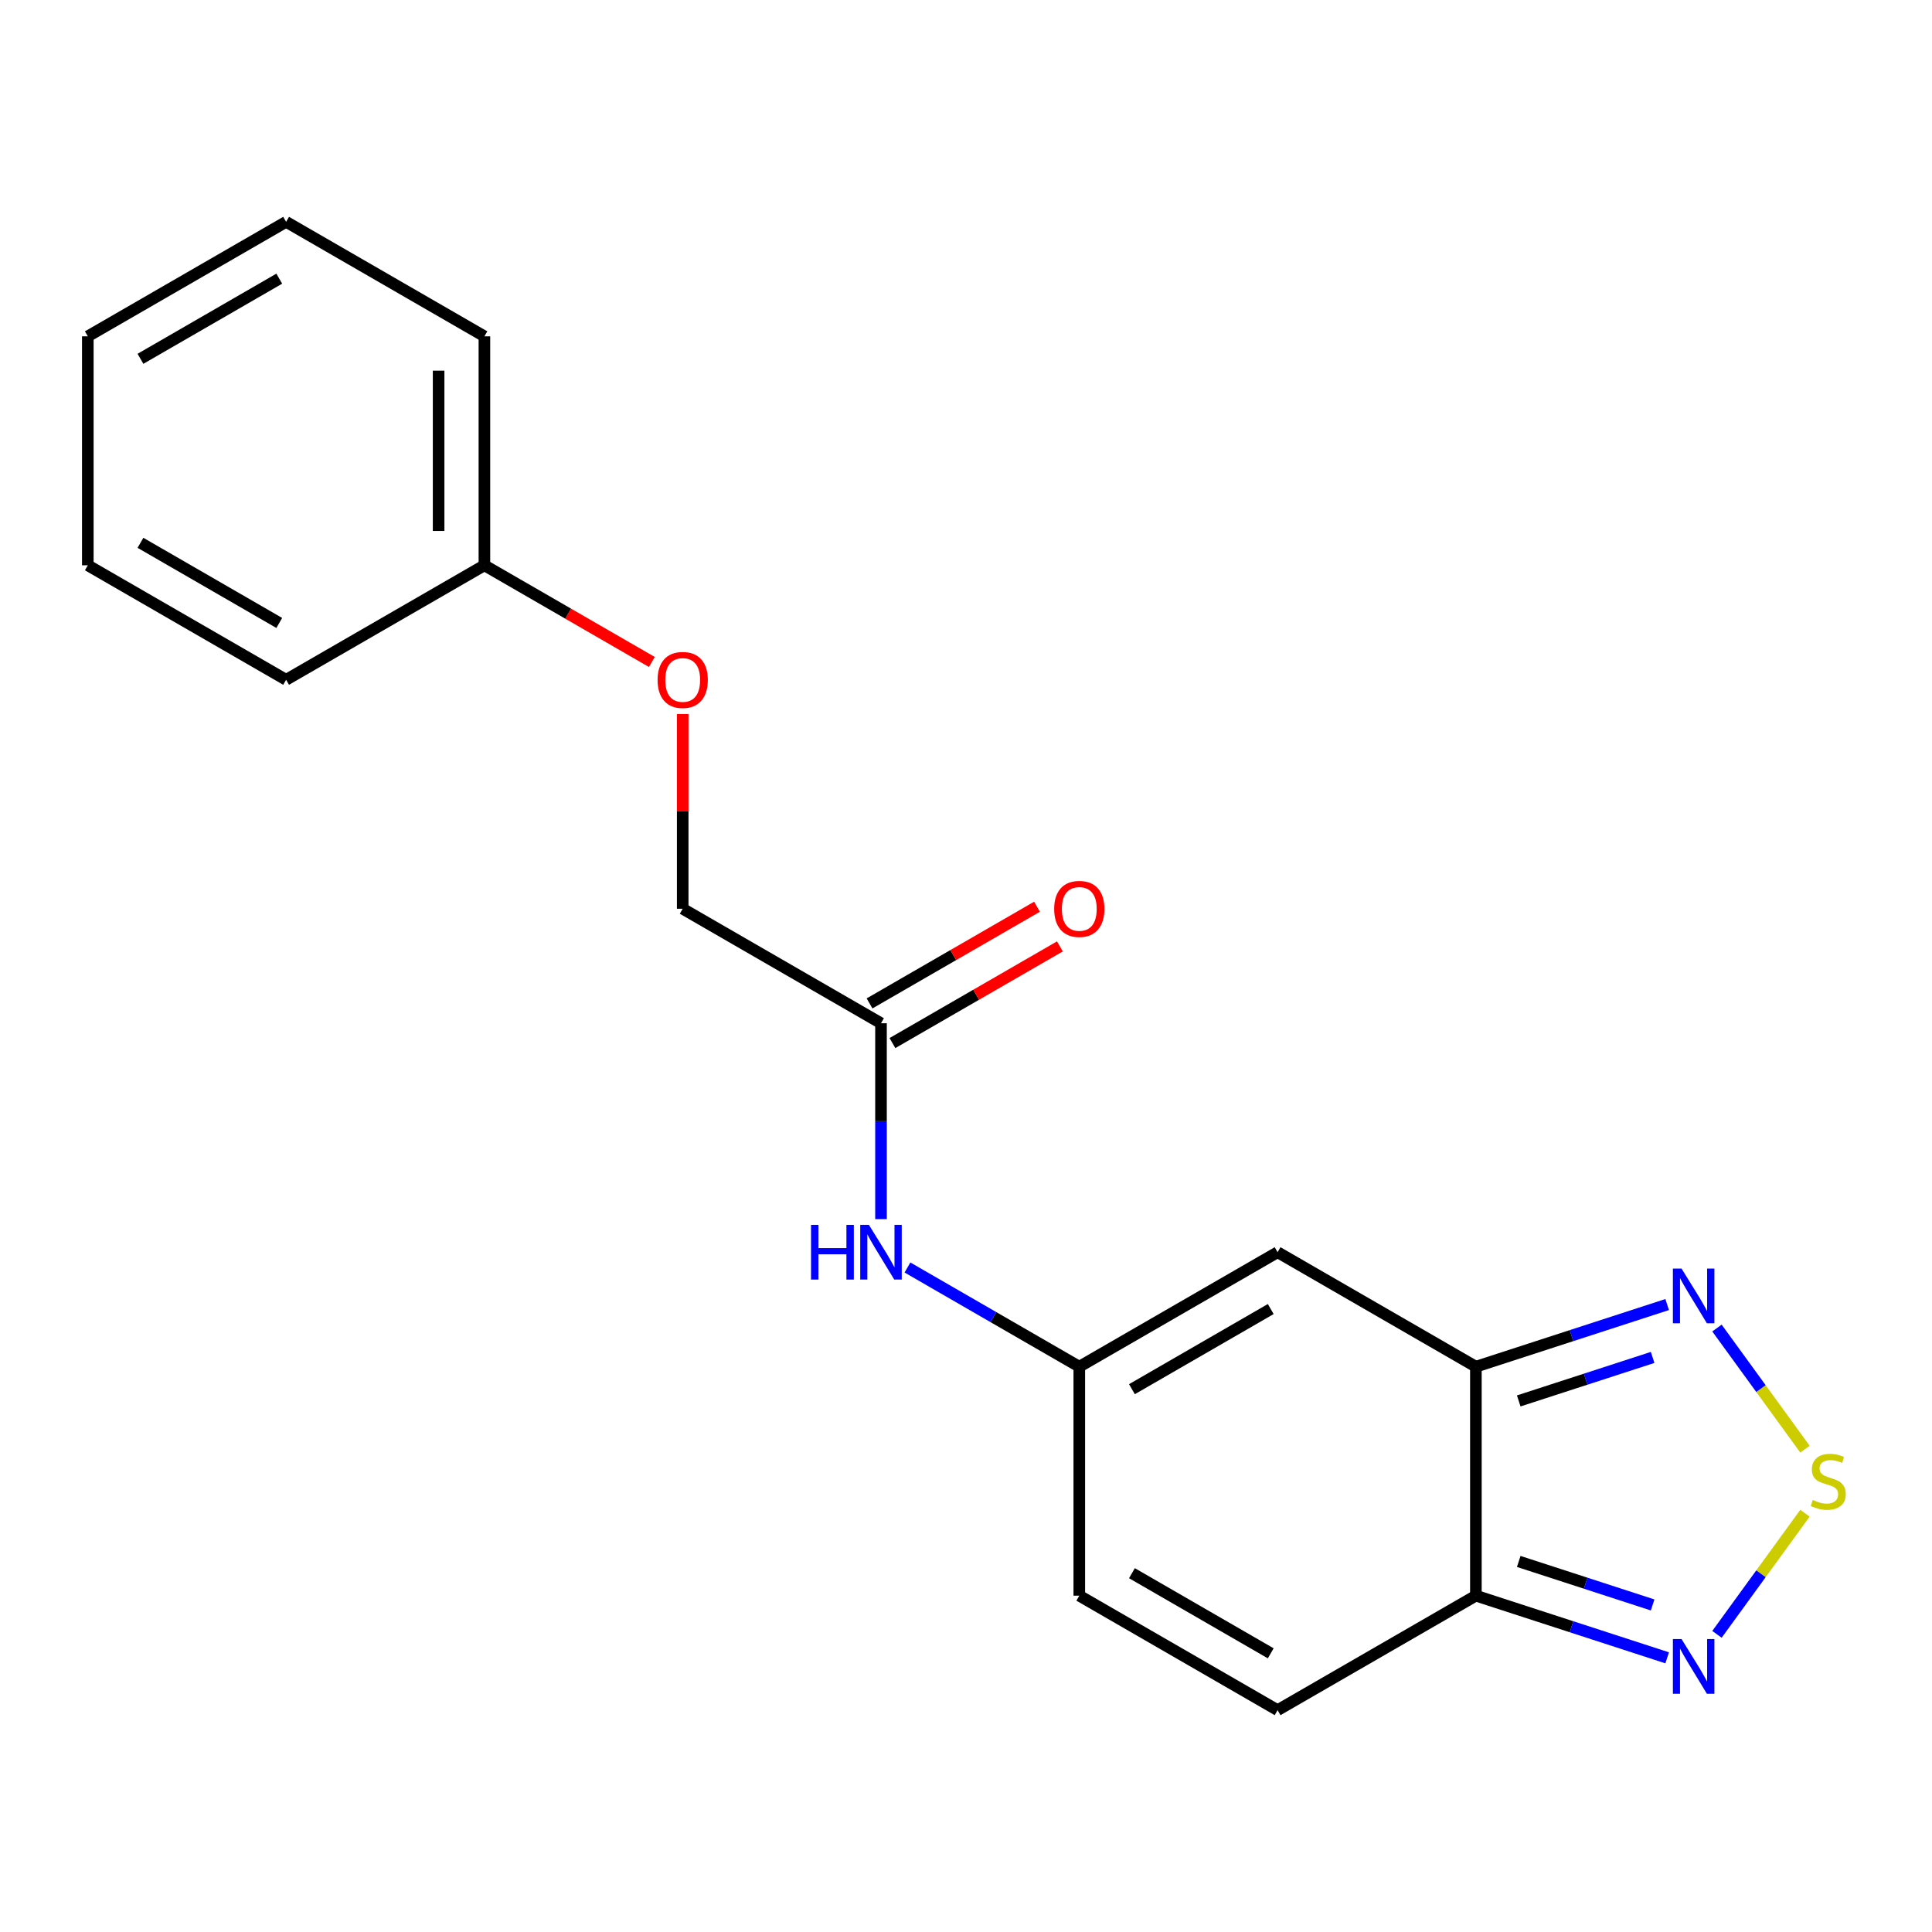 <?xml version='1.0' encoding='iso-8859-1'?>
<svg version='1.1' baseProfile='full'
              xmlns='http://www.w3.org/2000/svg'
                      xmlns:rdkit='http://www.rdkit.org/xml'
                      xmlns:xlink='http://www.w3.org/1999/xlink'
                  xml:space='preserve'
width='1000px' height='1000px' viewBox='0 0 1000 1000'>
<!-- END OF HEADER -->
<rect style='opacity:1.0;fill:#FFFFFF;stroke:none' width='1000' height='1000' x='0' y='0'> </rect>
<path class='bond-1' d='M 763.915,707.402 L 763.915,825.917' style='fill:none;fill-rule:evenodd;stroke:#000000;stroke-width:6px;stroke-linecap:butt;stroke-linejoin:miter;stroke-opacity:1' />
<path class='bond-2' d='M 763.915,707.402 L 661.278,648.144' style='fill:none;fill-rule:evenodd;stroke:#000000;stroke-width:6px;stroke-linecap:butt;stroke-linejoin:miter;stroke-opacity:1' />
<path class='bond-3' d='M 763.915,707.402 L 813.421,691.316' style='fill:none;fill-rule:evenodd;stroke:#000000;stroke-width:6px;stroke-linecap:butt;stroke-linejoin:miter;stroke-opacity:1' />
<path class='bond-3' d='M 813.421,691.316 L 862.927,675.231' style='fill:none;fill-rule:evenodd;stroke:#0000FF;stroke-width:6px;stroke-linecap:butt;stroke-linejoin:miter;stroke-opacity:1' />
<path class='bond-3' d='M 786.092,725.119 L 820.746,713.859' style='fill:none;fill-rule:evenodd;stroke:#000000;stroke-width:6px;stroke-linecap:butt;stroke-linejoin:miter;stroke-opacity:1' />
<path class='bond-3' d='M 820.746,713.859 L 855.4,702.599' style='fill:none;fill-rule:evenodd;stroke:#0000FF;stroke-width:6px;stroke-linecap:butt;stroke-linejoin:miter;stroke-opacity:1' />
<path class='bond-0' d='M 934.249,750.084 L 911.474,718.736' style='fill:none;fill-rule:evenodd;stroke:#CCCC00;stroke-width:6px;stroke-linecap:butt;stroke-linejoin:miter;stroke-opacity:1' />
<path class='bond-0' d='M 911.474,718.736 L 888.698,687.389' style='fill:none;fill-rule:evenodd;stroke:#0000FF;stroke-width:6px;stroke-linecap:butt;stroke-linejoin:miter;stroke-opacity:1' />
<path class='bond-19' d='M 934.249,783.235 L 911.474,814.582' style='fill:none;fill-rule:evenodd;stroke:#CCCC00;stroke-width:6px;stroke-linecap:butt;stroke-linejoin:miter;stroke-opacity:1' />
<path class='bond-19' d='M 911.474,814.582 L 888.698,845.93' style='fill:none;fill-rule:evenodd;stroke:#0000FF;stroke-width:6px;stroke-linecap:butt;stroke-linejoin:miter;stroke-opacity:1' />
<path class='bond-4' d='M 763.915,825.917 L 813.421,842.002' style='fill:none;fill-rule:evenodd;stroke:#000000;stroke-width:6px;stroke-linecap:butt;stroke-linejoin:miter;stroke-opacity:1' />
<path class='bond-4' d='M 813.421,842.002 L 862.927,858.088' style='fill:none;fill-rule:evenodd;stroke:#0000FF;stroke-width:6px;stroke-linecap:butt;stroke-linejoin:miter;stroke-opacity:1' />
<path class='bond-4' d='M 786.092,808.2 L 820.746,819.46' style='fill:none;fill-rule:evenodd;stroke:#000000;stroke-width:6px;stroke-linecap:butt;stroke-linejoin:miter;stroke-opacity:1' />
<path class='bond-4' d='M 820.746,819.46 L 855.4,830.719' style='fill:none;fill-rule:evenodd;stroke:#0000FF;stroke-width:6px;stroke-linecap:butt;stroke-linejoin:miter;stroke-opacity:1' />
<path class='bond-6' d='M 763.915,825.917 L 661.278,885.175' style='fill:none;fill-rule:evenodd;stroke:#000000;stroke-width:6px;stroke-linecap:butt;stroke-linejoin:miter;stroke-opacity:1' />
<path class='bond-5' d='M 661.278,648.144 L 558.641,707.402' style='fill:none;fill-rule:evenodd;stroke:#000000;stroke-width:6px;stroke-linecap:butt;stroke-linejoin:miter;stroke-opacity:1' />
<path class='bond-5' d='M 657.734,677.56 L 585.888,719.041' style='fill:none;fill-rule:evenodd;stroke:#000000;stroke-width:6px;stroke-linecap:butt;stroke-linejoin:miter;stroke-opacity:1' />
<path class='bond-7' d='M 558.641,707.402 L 558.641,825.917' style='fill:none;fill-rule:evenodd;stroke:#000000;stroke-width:6px;stroke-linecap:butt;stroke-linejoin:miter;stroke-opacity:1' />
<path class='bond-8' d='M 558.641,707.402 L 514.174,681.729' style='fill:none;fill-rule:evenodd;stroke:#000000;stroke-width:6px;stroke-linecap:butt;stroke-linejoin:miter;stroke-opacity:1' />
<path class='bond-8' d='M 514.174,681.729 L 469.706,656.055' style='fill:none;fill-rule:evenodd;stroke:#0000FF;stroke-width:6px;stroke-linecap:butt;stroke-linejoin:miter;stroke-opacity:1' />
<path class='bond-20' d='M 661.278,885.175 L 558.641,825.917' style='fill:none;fill-rule:evenodd;stroke:#000000;stroke-width:6px;stroke-linecap:butt;stroke-linejoin:miter;stroke-opacity:1' />
<path class='bond-20' d='M 657.734,855.759 L 585.888,814.278' style='fill:none;fill-rule:evenodd;stroke:#000000;stroke-width:6px;stroke-linecap:butt;stroke-linejoin:miter;stroke-opacity:1' />
<path class='bond-9' d='M 456.004,631.021 L 456.004,580.325' style='fill:none;fill-rule:evenodd;stroke:#0000FF;stroke-width:6px;stroke-linecap:butt;stroke-linejoin:miter;stroke-opacity:1' />
<path class='bond-9' d='M 456.004,580.325 L 456.004,529.629' style='fill:none;fill-rule:evenodd;stroke:#000000;stroke-width:6px;stroke-linecap:butt;stroke-linejoin:miter;stroke-opacity:1' />
<path class='bond-10' d='M 461.929,539.893 L 505.267,514.872' style='fill:none;fill-rule:evenodd;stroke:#000000;stroke-width:6px;stroke-linecap:butt;stroke-linejoin:miter;stroke-opacity:1' />
<path class='bond-10' d='M 505.267,514.872 L 548.604,489.851' style='fill:none;fill-rule:evenodd;stroke:#FF0000;stroke-width:6px;stroke-linecap:butt;stroke-linejoin:miter;stroke-opacity:1' />
<path class='bond-10' d='M 450.078,519.365 L 493.415,494.344' style='fill:none;fill-rule:evenodd;stroke:#000000;stroke-width:6px;stroke-linecap:butt;stroke-linejoin:miter;stroke-opacity:1' />
<path class='bond-10' d='M 493.415,494.344 L 536.752,469.324' style='fill:none;fill-rule:evenodd;stroke:#FF0000;stroke-width:6px;stroke-linecap:butt;stroke-linejoin:miter;stroke-opacity:1' />
<path class='bond-12' d='M 456.004,529.629 L 353.366,470.371' style='fill:none;fill-rule:evenodd;stroke:#000000;stroke-width:6px;stroke-linecap:butt;stroke-linejoin:miter;stroke-opacity:1' />
<path class='bond-11' d='M 353.366,369.579 L 353.366,419.975' style='fill:none;fill-rule:evenodd;stroke:#FF0000;stroke-width:6px;stroke-linecap:butt;stroke-linejoin:miter;stroke-opacity:1' />
<path class='bond-11' d='M 353.366,419.975 L 353.366,470.371' style='fill:none;fill-rule:evenodd;stroke:#000000;stroke-width:6px;stroke-linecap:butt;stroke-linejoin:miter;stroke-opacity:1' />
<path class='bond-13' d='M 337.403,342.64 L 294.066,317.619' style='fill:none;fill-rule:evenodd;stroke:#FF0000;stroke-width:6px;stroke-linecap:butt;stroke-linejoin:miter;stroke-opacity:1' />
<path class='bond-13' d='M 294.066,317.619 L 250.729,292.598' style='fill:none;fill-rule:evenodd;stroke:#000000;stroke-width:6px;stroke-linecap:butt;stroke-linejoin:miter;stroke-opacity:1' />
<path class='bond-14' d='M 250.729,292.598 L 250.729,174.083' style='fill:none;fill-rule:evenodd;stroke:#000000;stroke-width:6px;stroke-linecap:butt;stroke-linejoin:miter;stroke-opacity:1' />
<path class='bond-14' d='M 227.026,274.821 L 227.026,191.86' style='fill:none;fill-rule:evenodd;stroke:#000000;stroke-width:6px;stroke-linecap:butt;stroke-linejoin:miter;stroke-opacity:1' />
<path class='bond-15' d='M 250.729,292.598 L 148.092,351.856' style='fill:none;fill-rule:evenodd;stroke:#000000;stroke-width:6px;stroke-linecap:butt;stroke-linejoin:miter;stroke-opacity:1' />
<path class='bond-17' d='M 250.729,174.083 L 148.092,114.825' style='fill:none;fill-rule:evenodd;stroke:#000000;stroke-width:6px;stroke-linecap:butt;stroke-linejoin:miter;stroke-opacity:1' />
<path class='bond-16' d='M 148.092,351.856 L 45.455,292.598' style='fill:none;fill-rule:evenodd;stroke:#000000;stroke-width:6px;stroke-linecap:butt;stroke-linejoin:miter;stroke-opacity:1' />
<path class='bond-16' d='M 144.548,322.44 L 72.702,280.959' style='fill:none;fill-rule:evenodd;stroke:#000000;stroke-width:6px;stroke-linecap:butt;stroke-linejoin:miter;stroke-opacity:1' />
<path class='bond-18' d='M 45.455,292.598 L 45.455,174.083' style='fill:none;fill-rule:evenodd;stroke:#000000;stroke-width:6px;stroke-linecap:butt;stroke-linejoin:miter;stroke-opacity:1' />
<path class='bond-21' d='M 148.092,114.825 L 45.455,174.083' style='fill:none;fill-rule:evenodd;stroke:#000000;stroke-width:6px;stroke-linecap:butt;stroke-linejoin:miter;stroke-opacity:1' />
<path class='bond-21' d='M 144.548,144.241 L 72.702,185.722' style='fill:none;fill-rule:evenodd;stroke:#000000;stroke-width:6px;stroke-linecap:butt;stroke-linejoin:miter;stroke-opacity:1' />
<path  class='atom-1' d='M 938.292 776.379
Q 938.612 776.499, 939.932 777.059
Q 941.252 777.619, 942.692 777.979
Q 944.172 778.299, 945.612 778.299
Q 948.292 778.299, 949.852 777.019
Q 951.412 775.699, 951.412 773.419
Q 951.412 771.859, 950.612 770.899
Q 949.852 769.939, 948.652 769.419
Q 947.452 768.899, 945.452 768.299
Q 942.932 767.539, 941.412 766.819
Q 939.932 766.099, 938.852 764.579
Q 937.812 763.059, 937.812 760.499
Q 937.812 756.939, 940.212 754.739
Q 942.652 752.539, 947.452 752.539
Q 950.732 752.539, 954.452 754.099
L 953.532 757.179
Q 950.132 755.779, 947.572 755.779
Q 944.812 755.779, 943.292 756.939
Q 941.772 758.059, 941.812 760.019
Q 941.812 761.539, 942.572 762.459
Q 943.372 763.379, 944.492 763.899
Q 945.652 764.419, 947.572 765.019
Q 950.132 765.819, 951.652 766.619
Q 953.172 767.419, 954.252 769.059
Q 955.372 770.659, 955.372 773.419
Q 955.372 777.339, 952.732 779.459
Q 950.132 781.539, 945.772 781.539
Q 943.252 781.539, 941.332 780.979
Q 939.452 780.459, 937.212 779.539
L 938.292 776.379
' fill='#CCCC00'/>
<path  class='atom-4' d='M 870.37 656.619
L 879.65 671.619
Q 880.57 673.099, 882.05 675.779
Q 883.53 678.459, 883.61 678.619
L 883.61 656.619
L 887.37 656.619
L 887.37 684.939
L 883.49 684.939
L 873.53 668.539
Q 872.37 666.619, 871.13 664.419
Q 869.93 662.219, 869.57 661.539
L 869.57 684.939
L 865.89 684.939
L 865.89 656.619
L 870.37 656.619
' fill='#0000FF'/>
<path  class='atom-5' d='M 870.37 848.38
L 879.65 863.38
Q 880.57 864.86, 882.05 867.54
Q 883.53 870.22, 883.61 870.38
L 883.61 848.38
L 887.37 848.38
L 887.37 876.7
L 883.49 876.7
L 873.53 860.3
Q 872.37 858.38, 871.13 856.18
Q 869.93 853.98, 869.57 853.3
L 869.57 876.7
L 865.89 876.7
L 865.89 848.38
L 870.37 848.38
' fill='#0000FF'/>
<path  class='atom-9' d='M 419.784 633.984
L 423.624 633.984
L 423.624 646.024
L 438.104 646.024
L 438.104 633.984
L 441.944 633.984
L 441.944 662.304
L 438.104 662.304
L 438.104 649.224
L 423.624 649.224
L 423.624 662.304
L 419.784 662.304
L 419.784 633.984
' fill='#0000FF'/>
<path  class='atom-9' d='M 449.744 633.984
L 459.024 648.984
Q 459.944 650.464, 461.424 653.144
Q 462.904 655.824, 462.984 655.984
L 462.984 633.984
L 466.744 633.984
L 466.744 662.304
L 462.864 662.304
L 452.904 645.904
Q 451.744 643.984, 450.504 641.784
Q 449.304 639.584, 448.944 638.904
L 448.944 662.304
L 445.264 662.304
L 445.264 633.984
L 449.744 633.984
' fill='#0000FF'/>
<path  class='atom-11' d='M 545.641 470.451
Q 545.641 463.651, 549.001 459.851
Q 552.361 456.051, 558.641 456.051
Q 564.921 456.051, 568.281 459.851
Q 571.641 463.651, 571.641 470.451
Q 571.641 477.331, 568.241 481.251
Q 564.841 485.131, 558.641 485.131
Q 552.401 485.131, 549.001 481.251
Q 545.641 477.371, 545.641 470.451
M 558.641 481.931
Q 562.961 481.931, 565.281 479.051
Q 567.641 476.131, 567.641 470.451
Q 567.641 464.891, 565.281 462.091
Q 562.961 459.251, 558.641 459.251
Q 554.321 459.251, 551.961 462.051
Q 549.641 464.851, 549.641 470.451
Q 549.641 476.171, 551.961 479.051
Q 554.321 481.931, 558.641 481.931
' fill='#FF0000'/>
<path  class='atom-12' d='M 340.366 351.936
Q 340.366 345.136, 343.726 341.336
Q 347.086 337.536, 353.366 337.536
Q 359.646 337.536, 363.006 341.336
Q 366.366 345.136, 366.366 351.936
Q 366.366 358.816, 362.966 362.736
Q 359.566 366.616, 353.366 366.616
Q 347.126 366.616, 343.726 362.736
Q 340.366 358.856, 340.366 351.936
M 353.366 363.416
Q 357.686 363.416, 360.006 360.536
Q 362.366 357.616, 362.366 351.936
Q 362.366 346.376, 360.006 343.576
Q 357.686 340.736, 353.366 340.736
Q 349.046 340.736, 346.686 343.536
Q 344.366 346.336, 344.366 351.936
Q 344.366 357.656, 346.686 360.536
Q 349.046 363.416, 353.366 363.416
' fill='#FF0000'/>
</svg>
